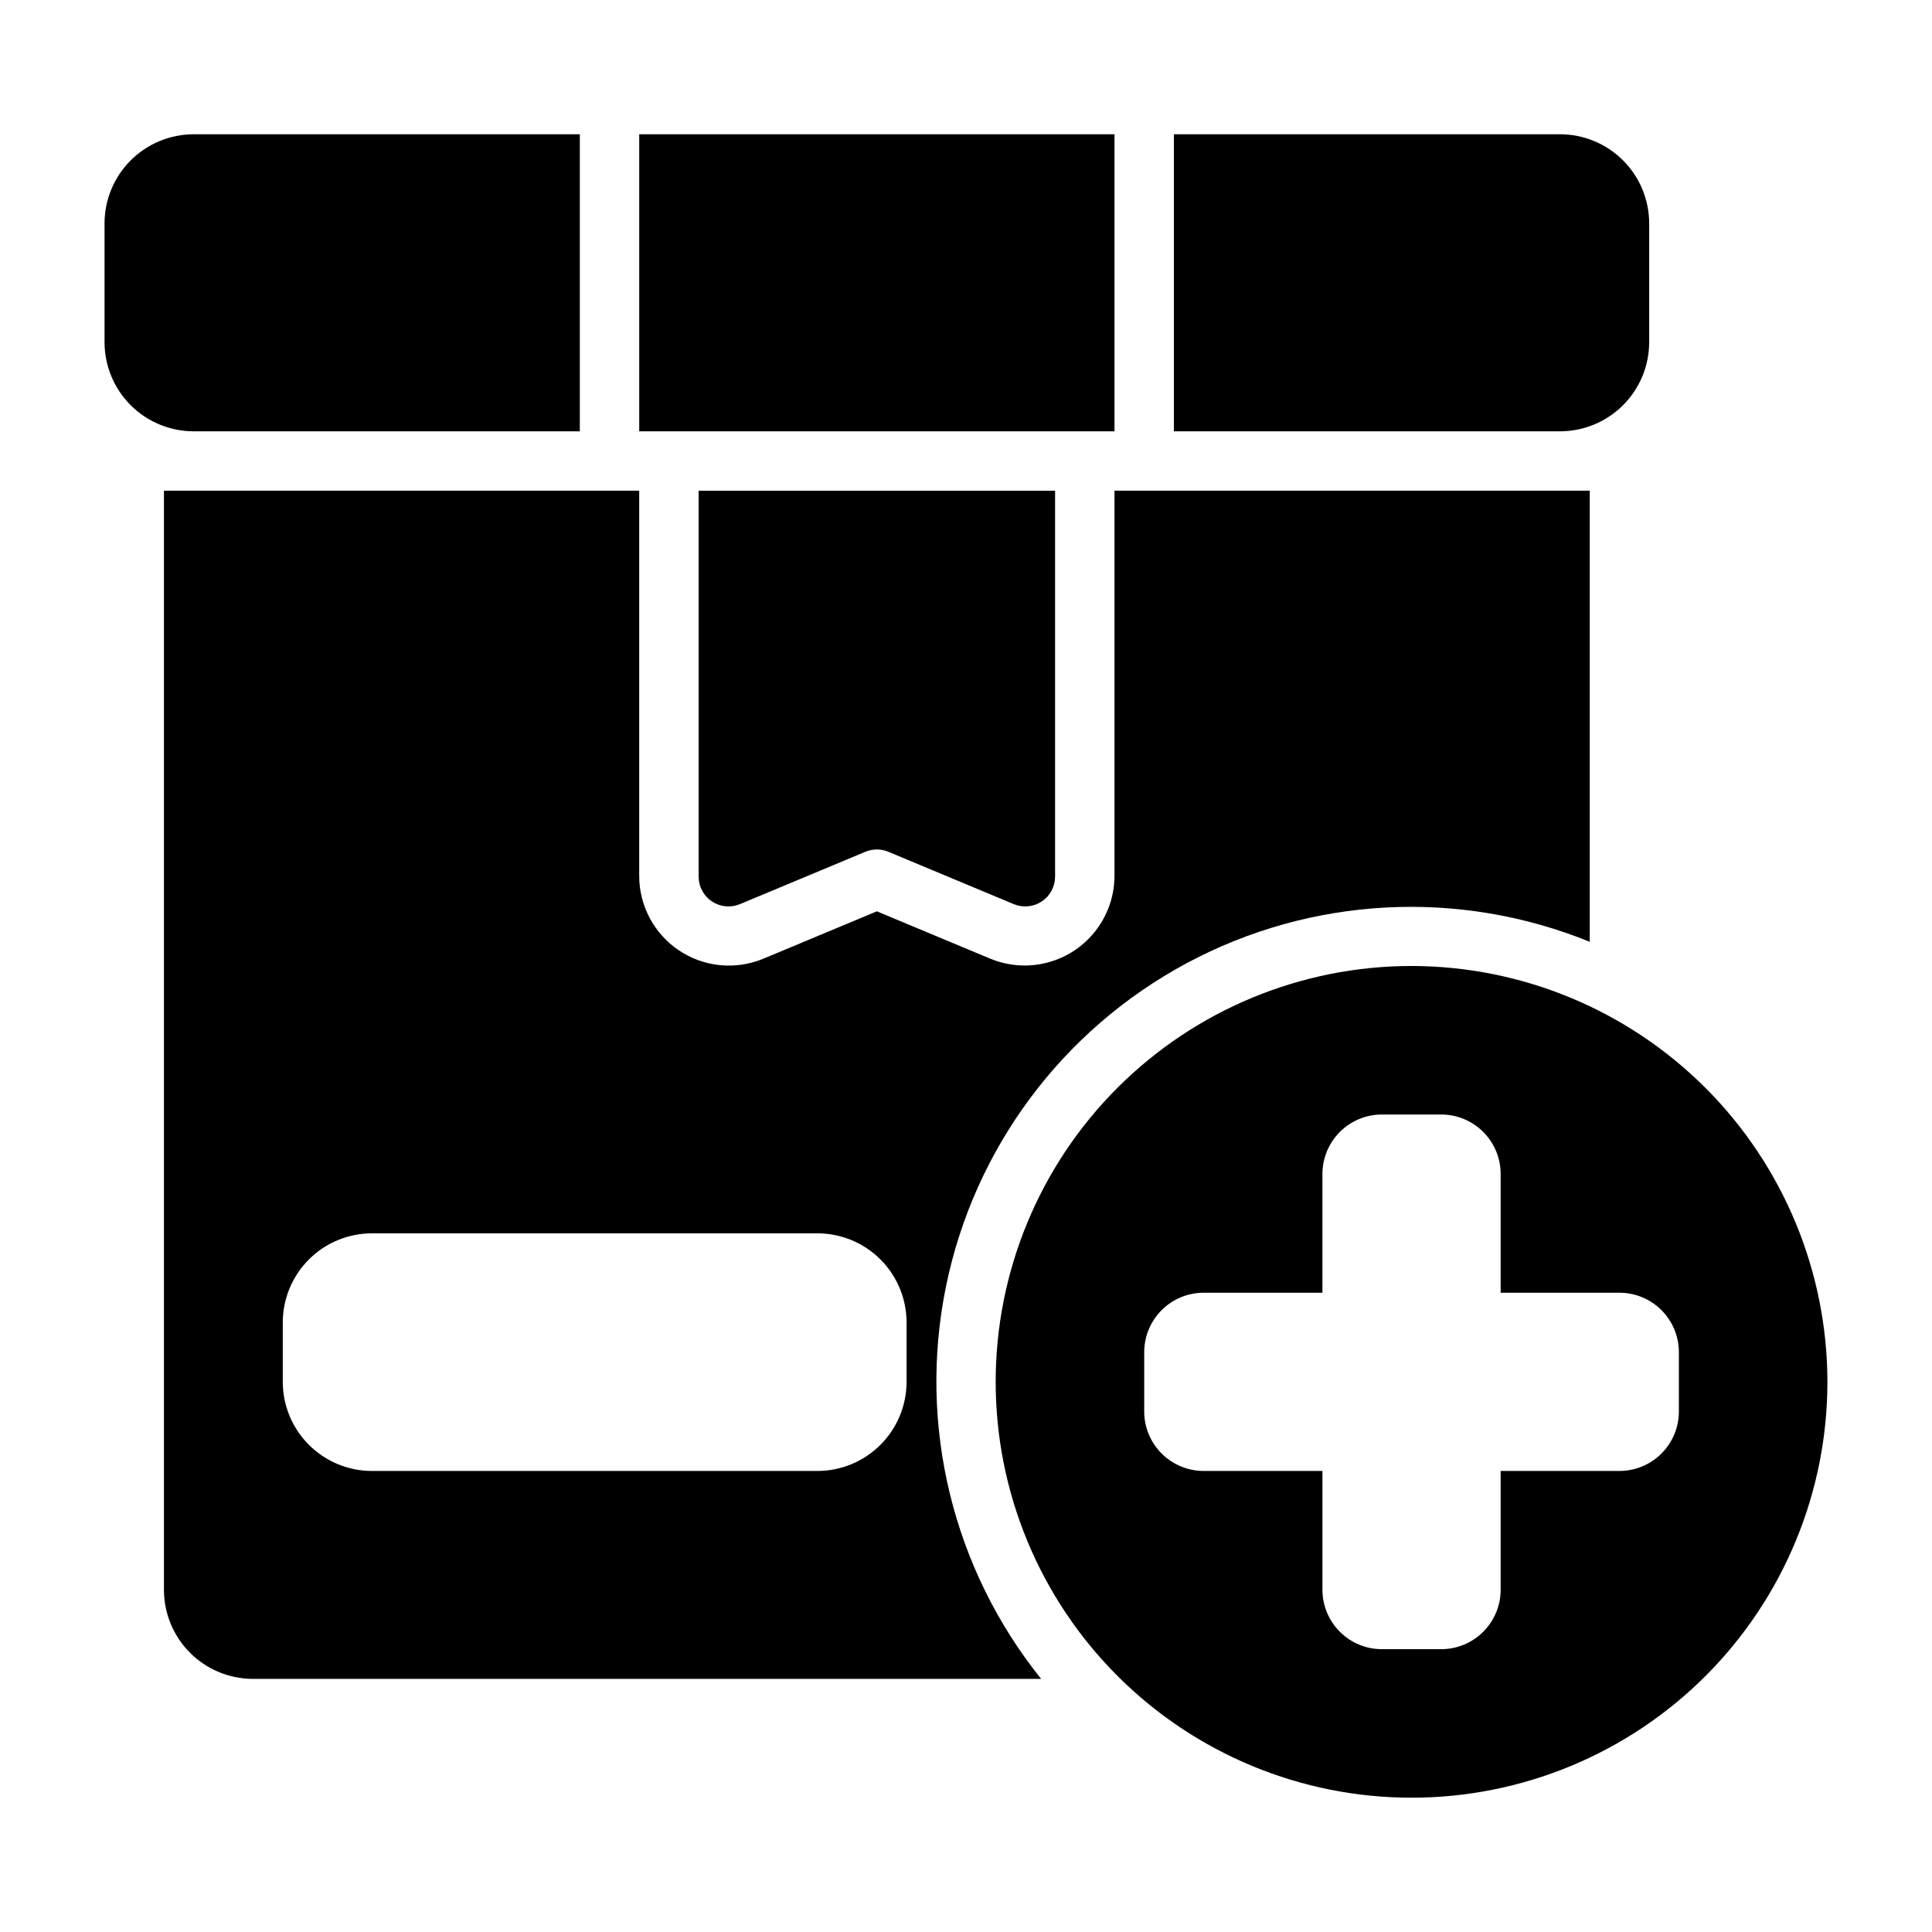 <?xml version="1.0" encoding="UTF-8"?>
<!-- Uploaded to: ICON Repo, www.iconrepo.com, Generator: ICON Repo Mixer Tools -->
<svg fill="#000000" width="800px" height="800px" version="1.1" viewBox="144 144 512 512" xmlns="http://www.w3.org/2000/svg">
 <path d="m581.05 203.2v31.488c-0.008 6.262-2.496 12.262-6.926 16.691-4.426 4.426-10.43 6.918-16.691 6.922h-102.34v-78.719h102.34c6.262 0.008 12.266 2.496 16.691 6.926 4.43 4.426 6.918 10.43 6.926 16.691zm-267.65-23.617v78.719h125.95v-78.719zm-15.742 0h-102.34c-6.258 0.008-12.262 2.496-16.691 6.926-4.426 4.426-6.918 10.43-6.922 16.691v31.488c0.004 6.262 2.496 12.262 6.922 16.691 4.43 4.426 10.434 6.918 16.691 6.922h102.34zm42.395 204.04 33.293-13.898h-0.004c1.941-0.809 4.125-0.809 6.066 0l33.297 13.898c2.43 0.996 5.191 0.719 7.379-0.738 2.184-1.453 3.504-3.898 3.523-6.523v-102.32h-94.465v102.32c0.02 2.625 1.34 5.07 3.527 6.527 2.184 1.453 4.949 1.73 7.379 0.734zm288.23 126.58c0 29.23-11.613 57.262-32.281 77.93-20.668 20.668-48.699 32.277-77.93 32.277-29.227 0-57.262-11.609-77.93-32.277-20.668-20.668-32.277-48.699-32.277-77.93s11.609-57.262 32.277-77.93c20.668-20.668 48.703-32.277 77.93-32.277 29.219 0.031 57.234 11.652 77.895 32.312 20.66 20.664 32.281 48.676 32.316 77.895zm-39.359-7.871h-0.004c-0.004-4.176-1.664-8.176-4.617-11.129-2.949-2.953-6.953-4.613-11.125-4.617h-31.488v-31.488c-0.004-4.172-1.664-8.176-4.617-11.125-2.953-2.953-6.953-4.613-11.129-4.617h-15.742c-4.176 0.004-8.176 1.664-11.129 4.617-2.949 2.949-4.609 6.953-4.617 11.125v31.488h-31.484c-4.176 0.004-8.18 1.664-11.129 4.617-2.953 2.953-4.613 6.953-4.617 11.129v15.742c0.004 4.176 1.664 8.176 4.617 11.129 2.949 2.949 6.953 4.609 11.129 4.617h31.488v31.488h-0.004c0.008 4.172 1.668 8.176 4.617 11.125 2.953 2.953 6.953 4.613 11.129 4.617h15.742c4.176-0.004 8.176-1.664 11.129-4.617 2.953-2.949 4.613-6.953 4.617-11.125v-31.488h31.488c4.172-0.008 8.176-1.668 11.125-4.617 2.953-2.953 4.613-6.953 4.617-11.129zm-169 86.59h-208.86c-6.266 0-12.27-2.488-16.699-6.914-4.43-4.43-6.918-10.438-6.918-16.699v-291.27h125.95v101.92c-0.055 7.938 3.856 15.379 10.426 19.836 6.574 4.457 14.934 5.336 22.289 2.348l30.262-12.633 30.262 12.633c7.426 2.996 15.859 2.059 22.445-2.492 6.586-4.555 10.445-12.109 10.27-20.113v-101.5h125.95v119.55c-34.664-14.094-73.801-12.023-106.78 5.648-32.98 17.672-56.383 49.109-63.844 85.777-7.461 36.664 1.789 74.75 25.238 103.91zm-35.672-94.465c-0.008-6.258-2.496-12.262-6.926-16.691-4.426-4.426-10.43-6.914-16.691-6.922h-118.08c-6.262 0.008-12.266 2.496-16.691 6.922-4.43 4.43-6.918 10.434-6.926 16.691v15.746c0.008 6.262 2.496 12.266 6.926 16.691 4.426 4.426 10.43 6.918 16.691 6.926h118.08c6.262-0.008 12.266-2.5 16.691-6.926 4.43-4.426 6.918-10.43 6.926-16.691z"/>
</svg>